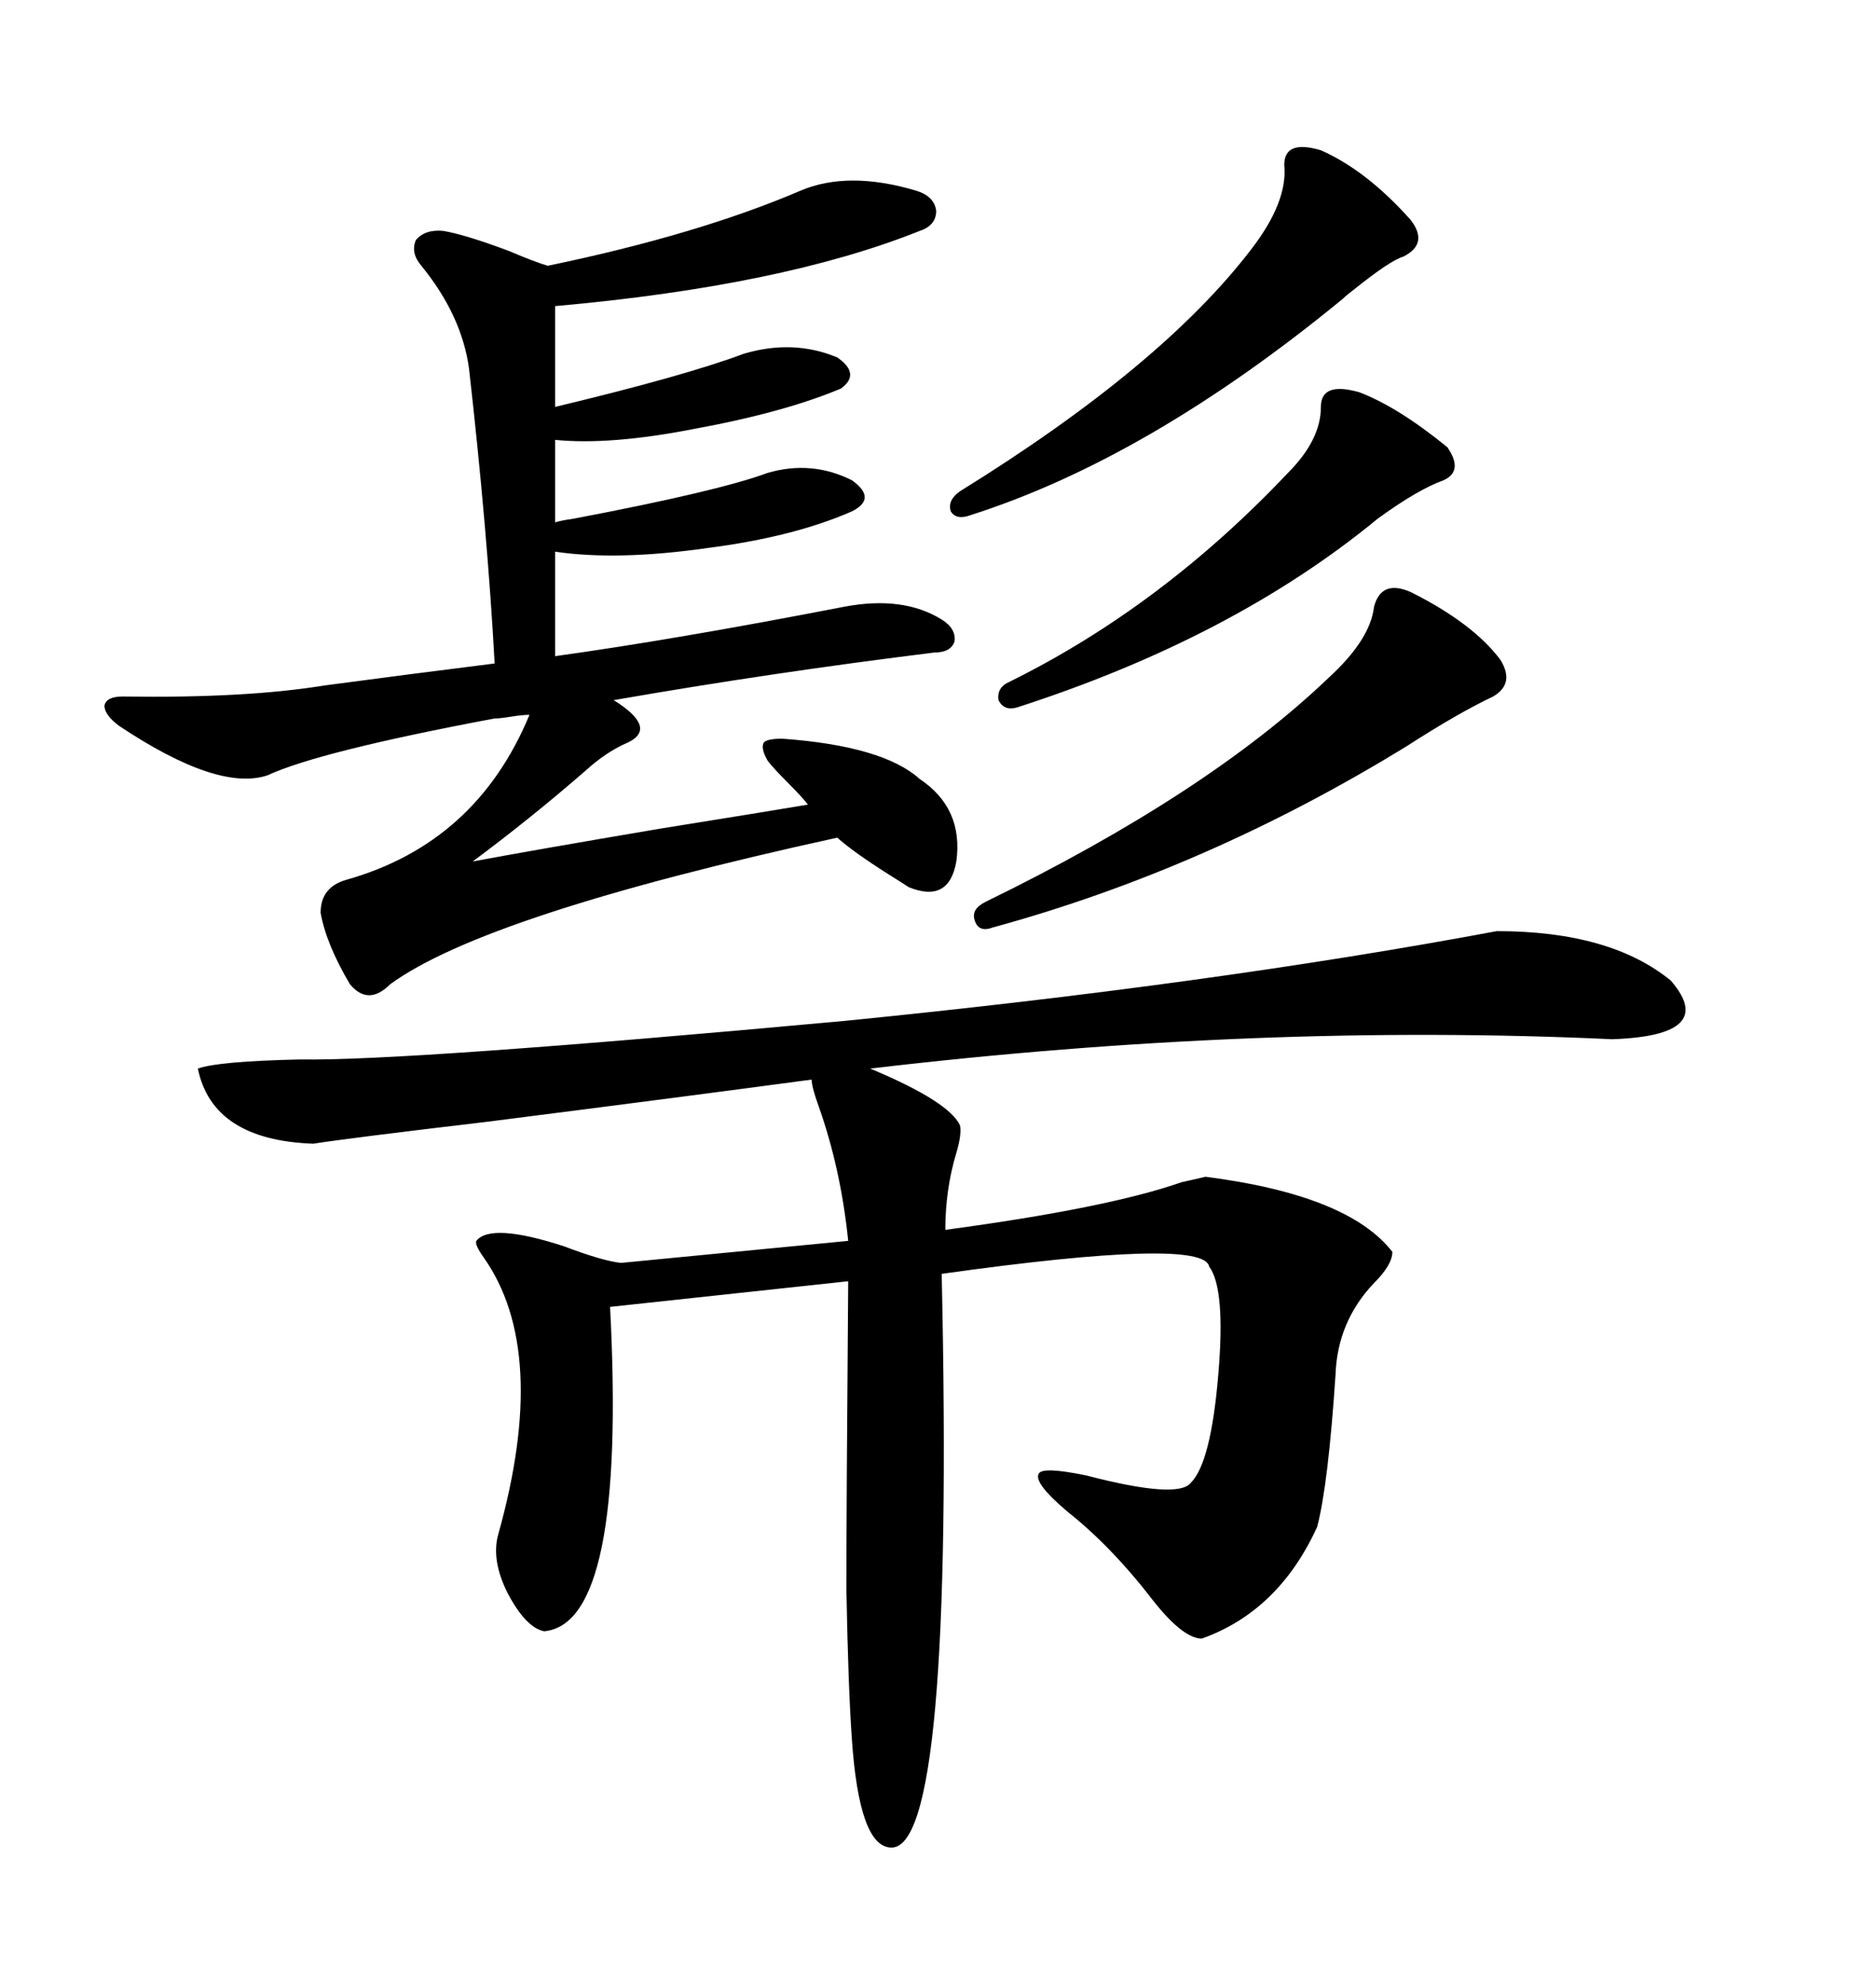 <svg xmlns="http://www.w3.org/2000/svg" xmlns:xlink="http://www.w3.org/1999/xlink" width="300" height="317.285"><path d="M31.64 170.80L31.64 170.80Q34.86 169.63 48.05 169.34L48.05 169.34Q64.75 169.63 135.06 163.18L135.06 163.18Q193.95 157.32 239.36 148.83L239.36 148.83Q257.52 148.83 267.19 156.74L267.19 156.74Q274.80 165.53 257.81 166.11L257.81 166.11Q201.27 163.48 139.16 170.80L139.16 170.80Q151.76 176.07 153.52 179.88L153.52 179.88Q153.81 181.35 152.93 184.28L152.93 184.28Q151.17 190.14 151.17 196.58L151.17 196.58Q177.25 193.07 188.96 188.96L188.96 188.96Q191.60 188.38 192.77 188.09L192.77 188.09Q215.63 191.02 222.66 200.10L222.66 200.10Q222.66 202.15 219.73 205.08L219.73 205.08Q213.87 211.23 213.57 219.73L213.57 219.73Q212.40 237.30 210.64 244.04L210.64 244.04Q204.49 257.52 192.19 261.91L192.19 261.91Q189.26 261.91 184.57 256.05L184.57 256.05Q177.83 247.27 170.80 241.70L170.80 241.70Q165.23 237.01 166.11 235.55L166.11 235.55Q166.70 234.38 173.73 235.84L173.73 235.84Q188.38 239.65 190.43 237.01L190.43 237.01Q193.65 233.79 194.82 219.73L194.82 219.73Q196.00 205.96 193.36 202.44L193.36 202.44Q192.48 197.75 150.59 203.61L150.59 203.61Q152.64 296.19 142.38 295.31L142.38 295.31Q137.40 295.02 136.23 278.03L136.23 278.03Q135.64 269.82 135.35 254.00L135.35 254.00Q135.35 240.82 135.64 204.79L135.64 204.79L97.56 208.89Q100.20 259.57 87.01 260.74L87.01 260.74Q84.08 260.16 81.15 254.59L81.15 254.59Q78.52 249.32 79.69 245.21L79.69 245.21Q87.89 215.92 77.34 200.98L77.34 200.98Q75.88 198.93 76.17 198.34L76.17 198.34Q78.52 195.41 90.23 199.22L90.23 199.22Q96.39 201.56 99.32 201.86L99.32 201.86L135.64 198.34Q134.47 186.91 130.96 176.95L130.96 176.95Q129.79 173.73 129.79 172.56L129.79 172.56Q110.16 175.20 77.93 179.30L77.93 179.30Q55.66 181.93 50.10 182.81L50.10 182.81Q33.98 182.23 31.64 170.80ZM19.63 111.33L19.63 111.33Q39.26 111.62 51.86 109.57L51.86 109.57Q65.04 107.81 79.10 106.05L79.10 106.05Q77.93 84.67 75 58.89L75 58.89Q73.83 50.39 67.38 42.48L67.38 42.48Q65.63 40.43 66.50 38.38L66.50 38.38Q67.97 36.62 70.90 36.91L70.90 36.91Q74.41 37.50 81.45 40.14L81.45 40.14Q85.55 41.89 87.60 42.48L87.60 42.48Q111.62 37.50 128.03 30.47L128.03 30.47Q135.64 27.25 146.48 30.47L146.48 30.47Q149.41 31.35 149.71 33.69L149.71 33.69Q149.71 36.04 147.07 36.91L147.07 36.91Q125.10 45.70 88.77 48.93L88.77 48.93L88.77 65.04Q109.57 60.06 118.95 56.54L118.95 56.54Q126.86 54.20 133.89 57.13L133.89 57.13Q137.70 59.77 134.47 62.11L134.47 62.11Q125.39 65.92 111.04 68.55L111.04 68.55Q97.56 71.19 88.77 70.31L88.77 70.31L88.77 83.50Q89.65 83.20 91.70 82.91L91.70 82.91Q114.84 78.52 122.75 75.59L122.75 75.59Q129.79 73.54 136.23 76.76L136.23 76.76Q140.33 79.69 136.23 81.74L136.23 81.74Q126.86 85.84 113.09 87.60L113.09 87.60Q98.73 89.65 88.77 88.18L88.77 88.18L88.77 104.88Q107.81 102.25 135.06 96.97L135.06 96.97Q144.43 95.21 150.59 99.02L150.59 99.02Q152.93 100.49 152.64 102.54L152.64 102.54Q152.05 104.30 149.41 104.30L149.41 104.30Q123.34 107.52 98.14 111.91L98.14 111.91Q105.18 116.31 100.49 118.65L100.49 118.65Q96.97 120.12 93.46 123.34L93.46 123.34Q84.67 130.96 75.59 137.70L75.59 137.70Q84.96 135.94 105.76 132.42L105.76 132.42Q122.17 129.79 129.20 128.61L129.20 128.61Q128.32 127.44 125.98 125.10L125.98 125.10Q123.63 122.75 122.75 121.58L122.75 121.58Q121.58 119.53 122.17 118.65L122.17 118.65Q122.75 118.07 125.10 118.07L125.10 118.07Q141.21 119.24 147.07 124.51L147.07 124.51Q154.10 129.20 152.93 137.70L152.93 137.70Q151.76 144.43 145.31 141.80L145.31 141.80Q144.43 141.21 142.09 139.75L142.09 139.75Q136.52 136.23 133.89 133.89L133.89 133.89Q77.64 146.19 62.40 157.32L62.40 157.32Q58.89 160.84 55.96 157.32L55.96 157.32Q52.15 150.88 51.27 145.90L51.27 145.90Q51.27 141.80 55.37 140.63L55.37 140.63Q76.17 134.77 84.67 114.26L84.67 114.26Q83.50 114.26 81.74 114.55L81.74 114.55Q79.98 114.84 79.10 114.84L79.10 114.84Q50.98 120.12 42.77 123.93L42.77 123.93Q34.86 126.56 19.04 116.02L19.04 116.02Q16.70 114.26 16.70 112.79L16.70 112.79Q16.99 111.33 19.63 111.33ZM225.59 94.63L225.59 94.63Q235.55 99.61 239.94 105.47L239.94 105.47Q242.29 109.28 238.77 111.33L238.77 111.33Q233.20 113.96 225 119.24L225 119.24Q193.07 138.87 158.79 148.24L158.79 148.24Q156.45 149.12 155.86 147.07L155.86 147.07Q155.27 145.31 157.62 144.14L157.62 144.14Q193.07 126.86 212.40 108.40L212.40 108.40Q219.14 102.25 219.73 96.97L219.73 96.97Q220.90 92.58 225.59 94.63ZM211.23 24.02L211.23 24.02Q218.55 27.25 225.59 35.16L225.59 35.16Q228.52 38.96 224.41 41.02L224.41 41.02Q222.36 41.60 216.50 46.29L216.50 46.29Q215.33 47.17 214.75 47.75L214.75 47.75Q183.69 73.24 155.27 82.32L155.27 82.32Q152.93 83.20 152.05 81.74L152.05 81.74Q151.46 79.98 153.52 78.52L153.52 78.52Q185.74 58.59 200.10 39.84L200.10 39.84Q205.96 32.23 205.37 26.37L205.37 26.37Q205.37 22.27 211.23 24.02ZM217.38 62.70L217.38 62.70Q223.54 65.04 231.45 71.48L231.45 71.48Q234.08 75.29 230.86 76.76L230.86 76.76Q226.76 78.22 220.31 82.91L220.31 82.91Q197.17 101.95 162.60 113.09L162.60 113.09Q160.55 113.67 159.67 111.91L159.67 111.91Q159.38 109.86 161.43 108.98L161.43 108.98Q185.74 96.97 205.96 75.59L205.96 75.59Q211.23 70.31 211.23 65.04L211.23 65.04Q211.23 60.94 217.38 62.70Z"/></svg>